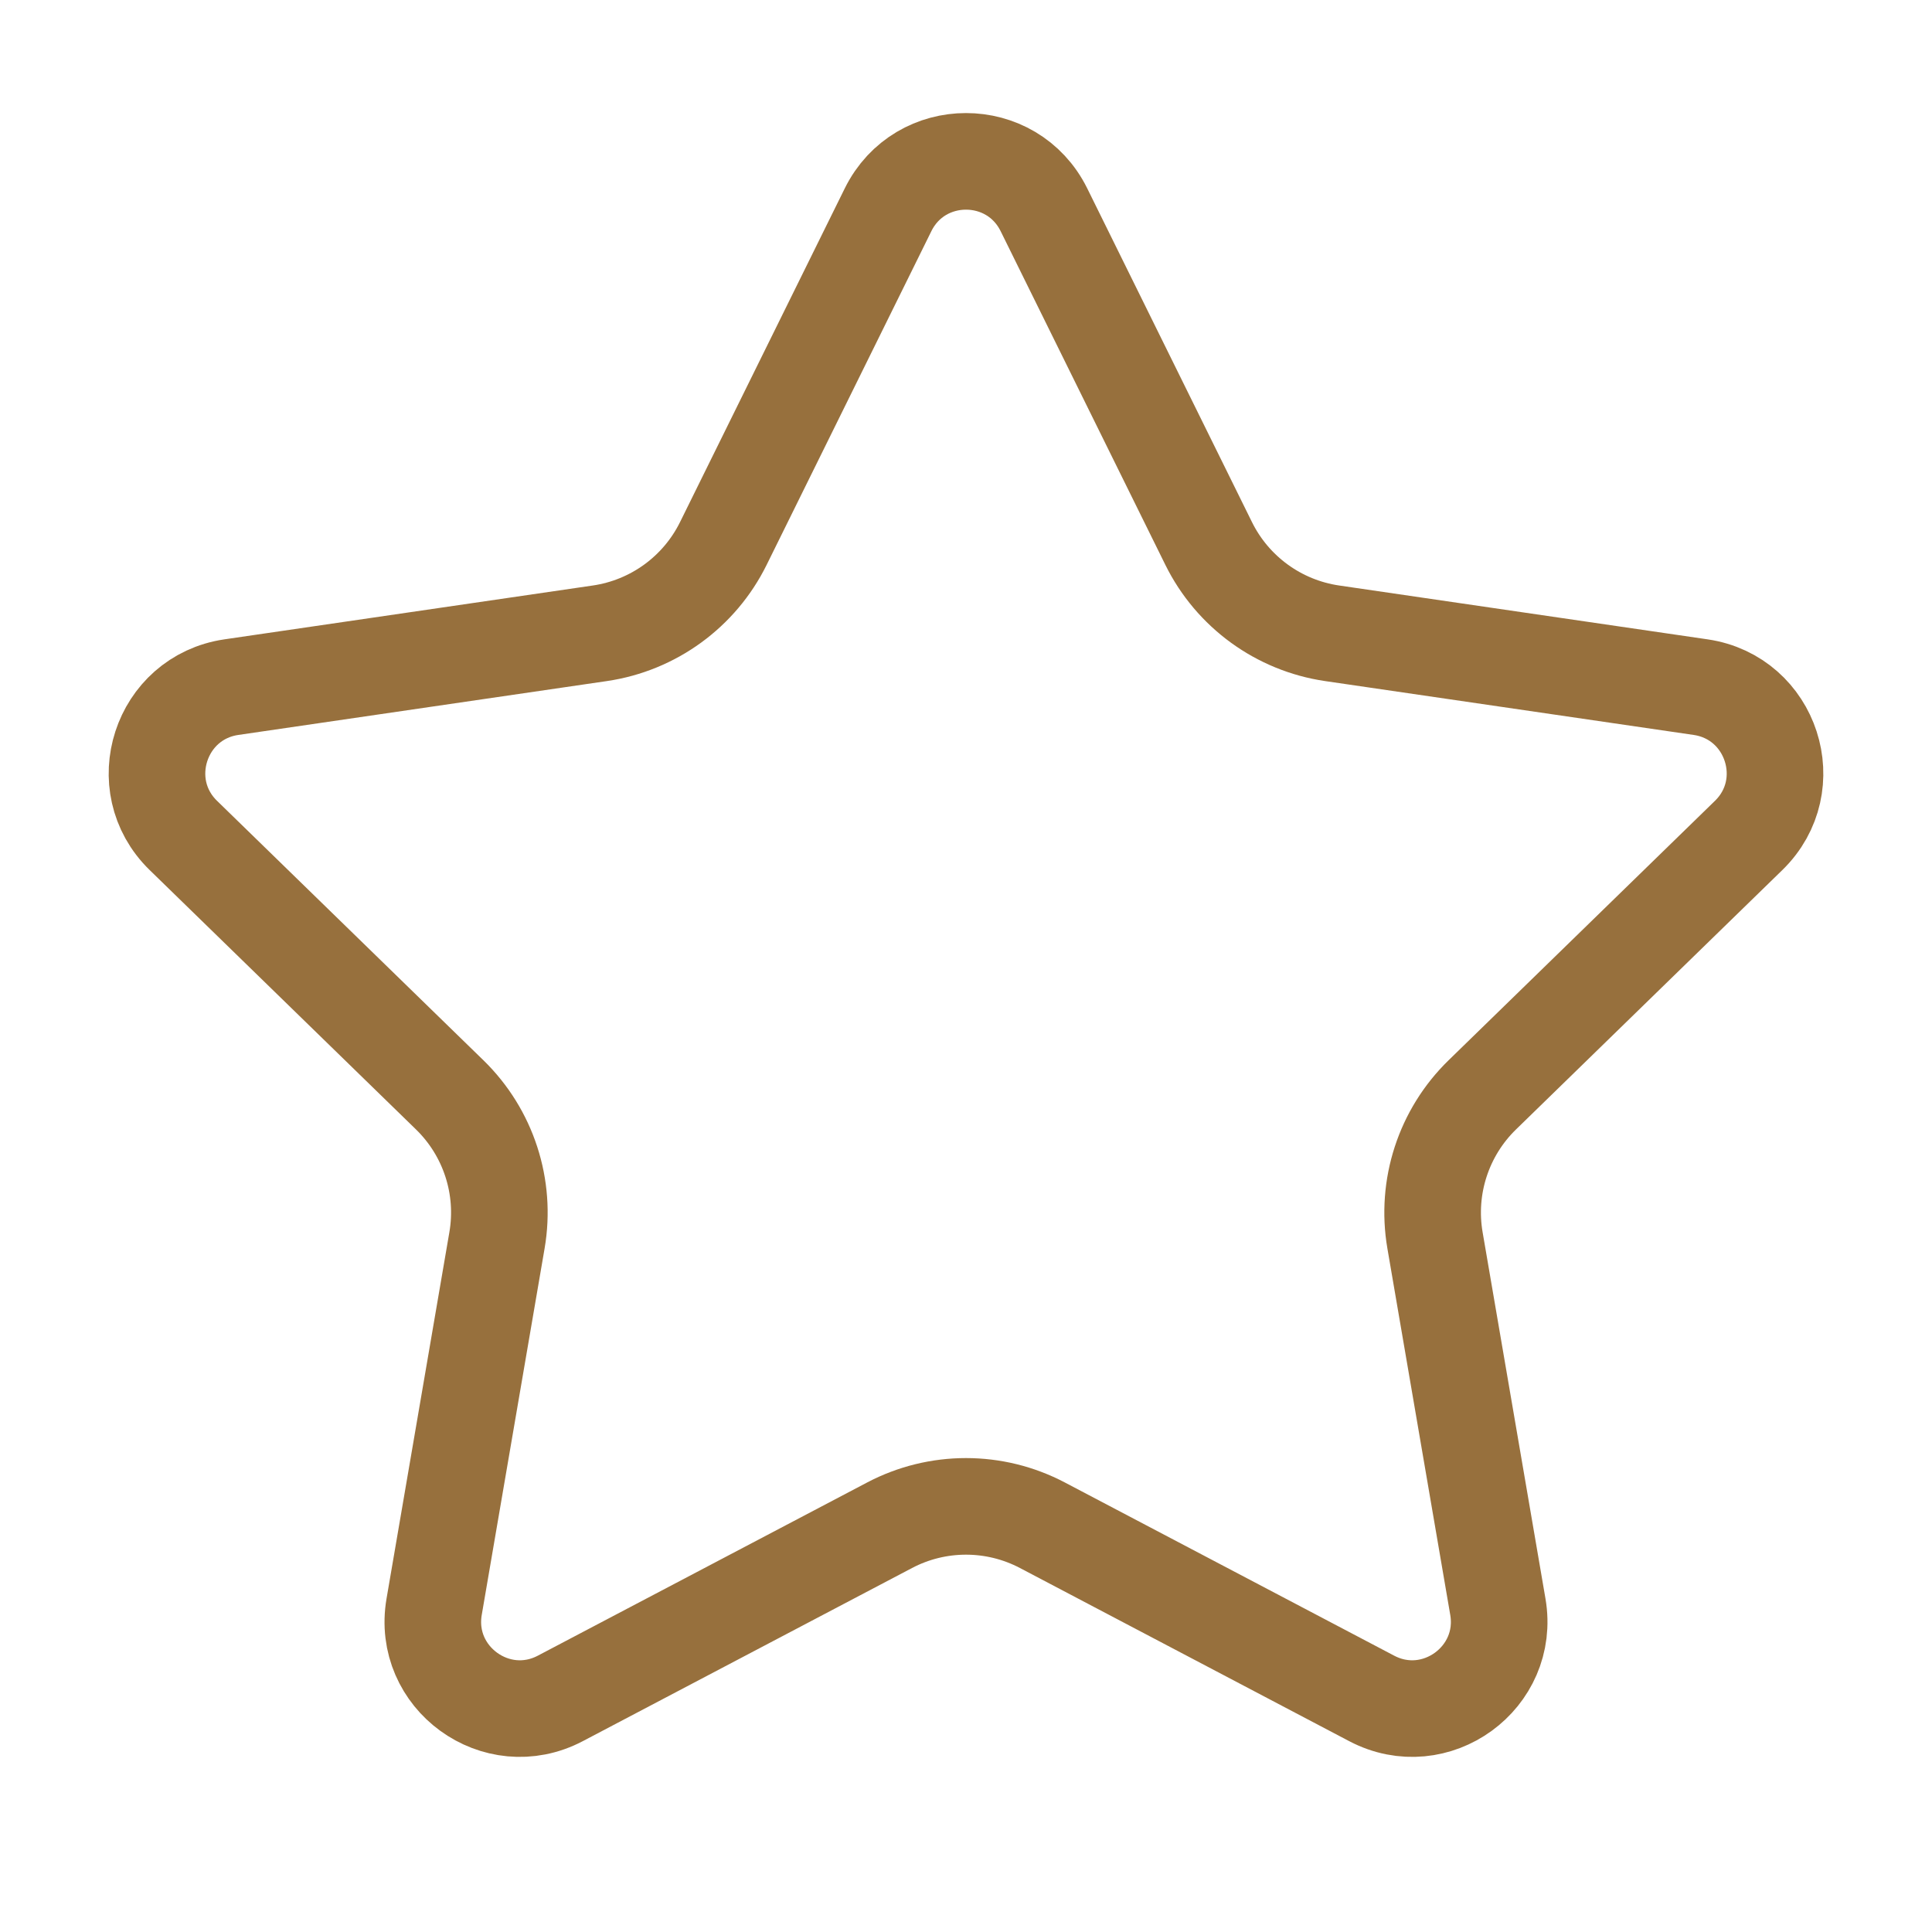 <svg xmlns="http://www.w3.org/2000/svg" width="100" height="100" viewBox="0 0 100 100" fill="none"><path d="M62.56 28.13L54.035 10.86C52.384 7.516 47.615 7.516 45.965 10.86L37.44 28.13C36.203 30.636 33.813 32.374 31.047 32.779L11.979 35.566C8.29 36.105 6.819 40.64 9.49 43.242L23.278 56.671C25.282 58.623 26.198 61.438 25.724 64.197L22.471 83.166C21.84 86.842 25.7 89.646 29.001 87.91L46.044 78.947C48.52 77.644 51.48 77.644 53.956 78.947L70.999 87.91C74.3 89.646 78.159 86.842 77.529 83.166L74.275 64.197C73.802 61.438 74.717 58.623 76.722 56.671L90.51 43.242C93.181 40.64 91.71 36.105 88.021 35.566L68.952 32.779C66.187 32.374 63.797 30.636 62.56 28.13Z" stroke="#97703D" stroke-width="5" stroke-linecap="round" stroke-linejoin="round"></path></svg>
